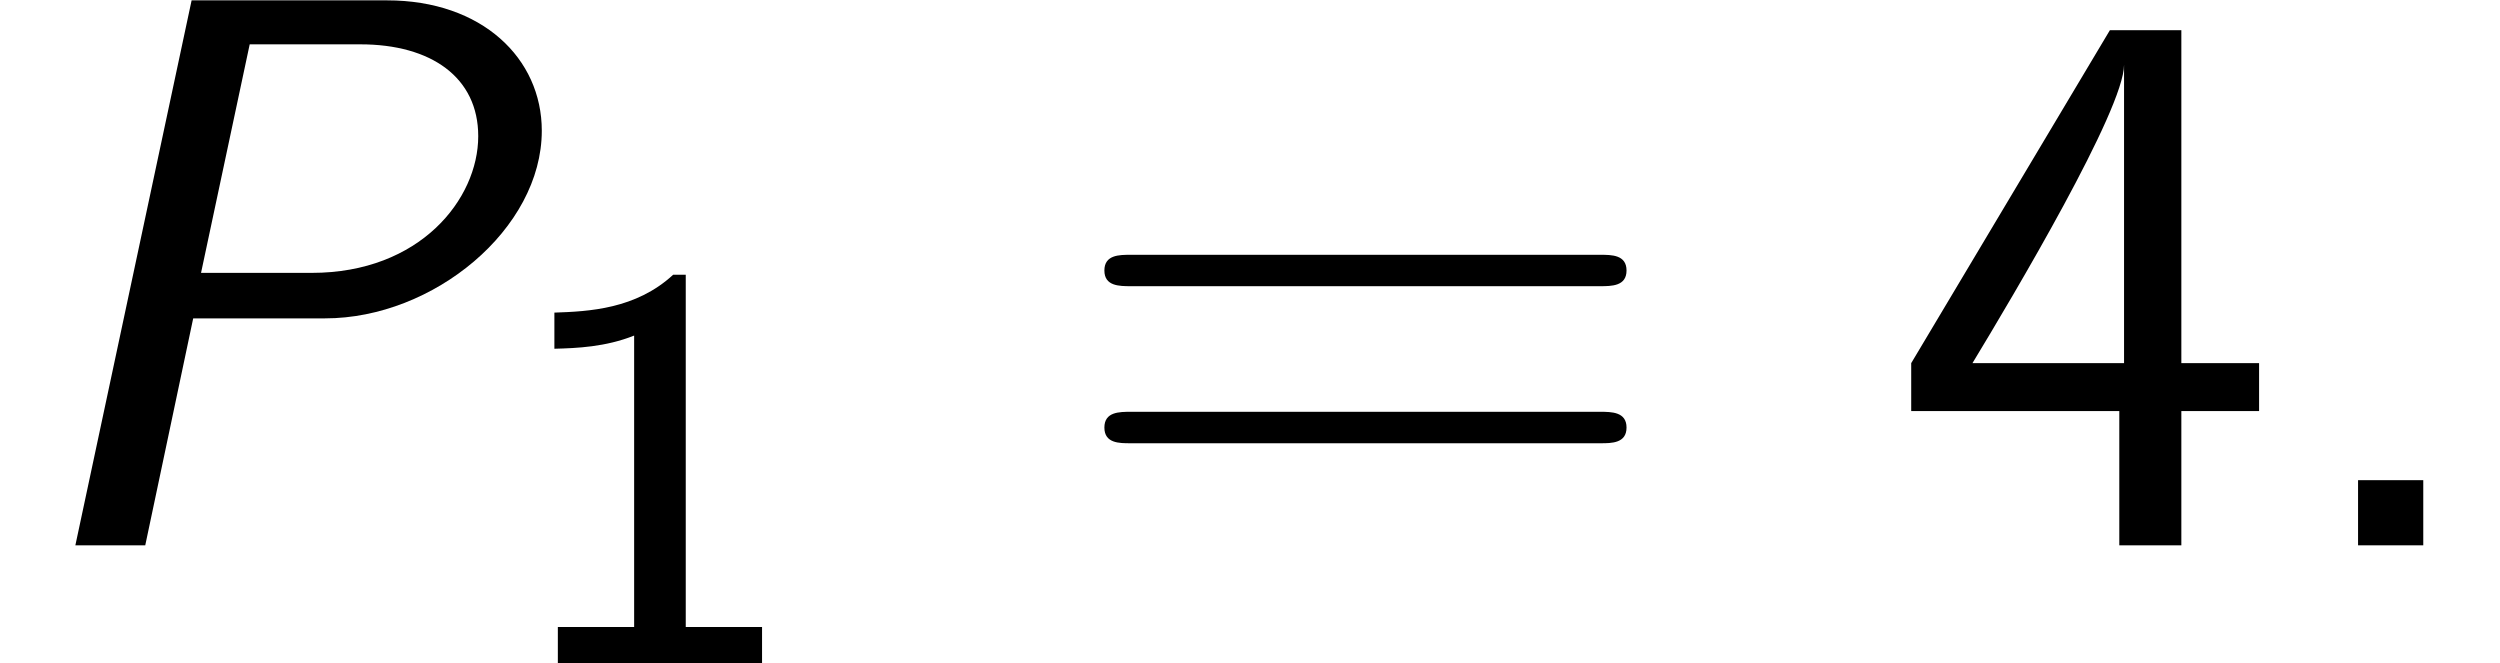 <?xml version='1.0' encoding='UTF-8'?>
<!-- This file was generated by dvisvgm 2.13.3 -->
<svg version='1.1' xmlns='http://www.w3.org/2000/svg' xmlns:xlink='http://www.w3.org/1999/xlink' width='34.732pt' height='9.212pt' viewBox='70.735 61.166 34.732 9.212'>
<defs>
<path id='g2-46' d='M1.964-.905H1.058V0H1.964V-.905Z'/>
<path id='g2-52' d='M4.058-1.865H5.138V-2.531H4.058V-7.156H3.065L.305-2.531V-1.865H3.196V0H4.058V-1.865ZM1.156-2.531C1.724-3.469 3.262-6.055 3.262-6.676V-2.531H1.156Z'/>
<path id='g2-61' d='M7.495-3.6C7.658-3.6 7.865-3.6 7.865-3.818S7.658-4.036 7.505-4.036H.971C.818-4.036 .611-4.036 .611-3.818S.818-3.6 .982-3.6H7.495ZM7.505-1.418C7.658-1.418 7.865-1.418 7.865-1.636S7.658-1.855 7.495-1.855H.982C.818-1.855 .611-1.855 .611-1.636S.818-1.418 .971-1.418H7.505Z'/>
<path id='g0-80' d='M2.684-3.153H4.516C6.022-3.153 7.527-4.396 7.527-5.76C7.527-6.764 6.698-7.571 5.378-7.571H2.662L1.047 0H2.018L2.684-3.153ZM3.469-6.96H5.007C5.989-6.96 6.644-6.502 6.644-5.684C6.644-4.811 5.836-3.785 4.331-3.785H2.793L3.469-6.96Z'/>
<path id='g1-49' d='M2.558-5.396H2.383C1.865-4.918 1.211-4.886 .733-4.87V-4.368C1.044-4.376 1.443-4.392 1.841-4.551V-.502H.781V0H3.618V-.502H2.558V-5.396Z'/>
</defs>
<g id='page1'>
<use x='70.735' y='68.742' xlink:href='#g0-80'/>
<use x='77.704' y='70.379' xlink:href='#g1-49'/>
<use x='85.467' y='68.742' xlink:href='#g2-61'/>
<use x='96.982' y='68.742' xlink:href='#g2-52'/>
<use x='102.437' y='68.742' xlink:href='#g2-46'/>
</g>
</svg><!--Rendered by QuickLaTeX.com-->